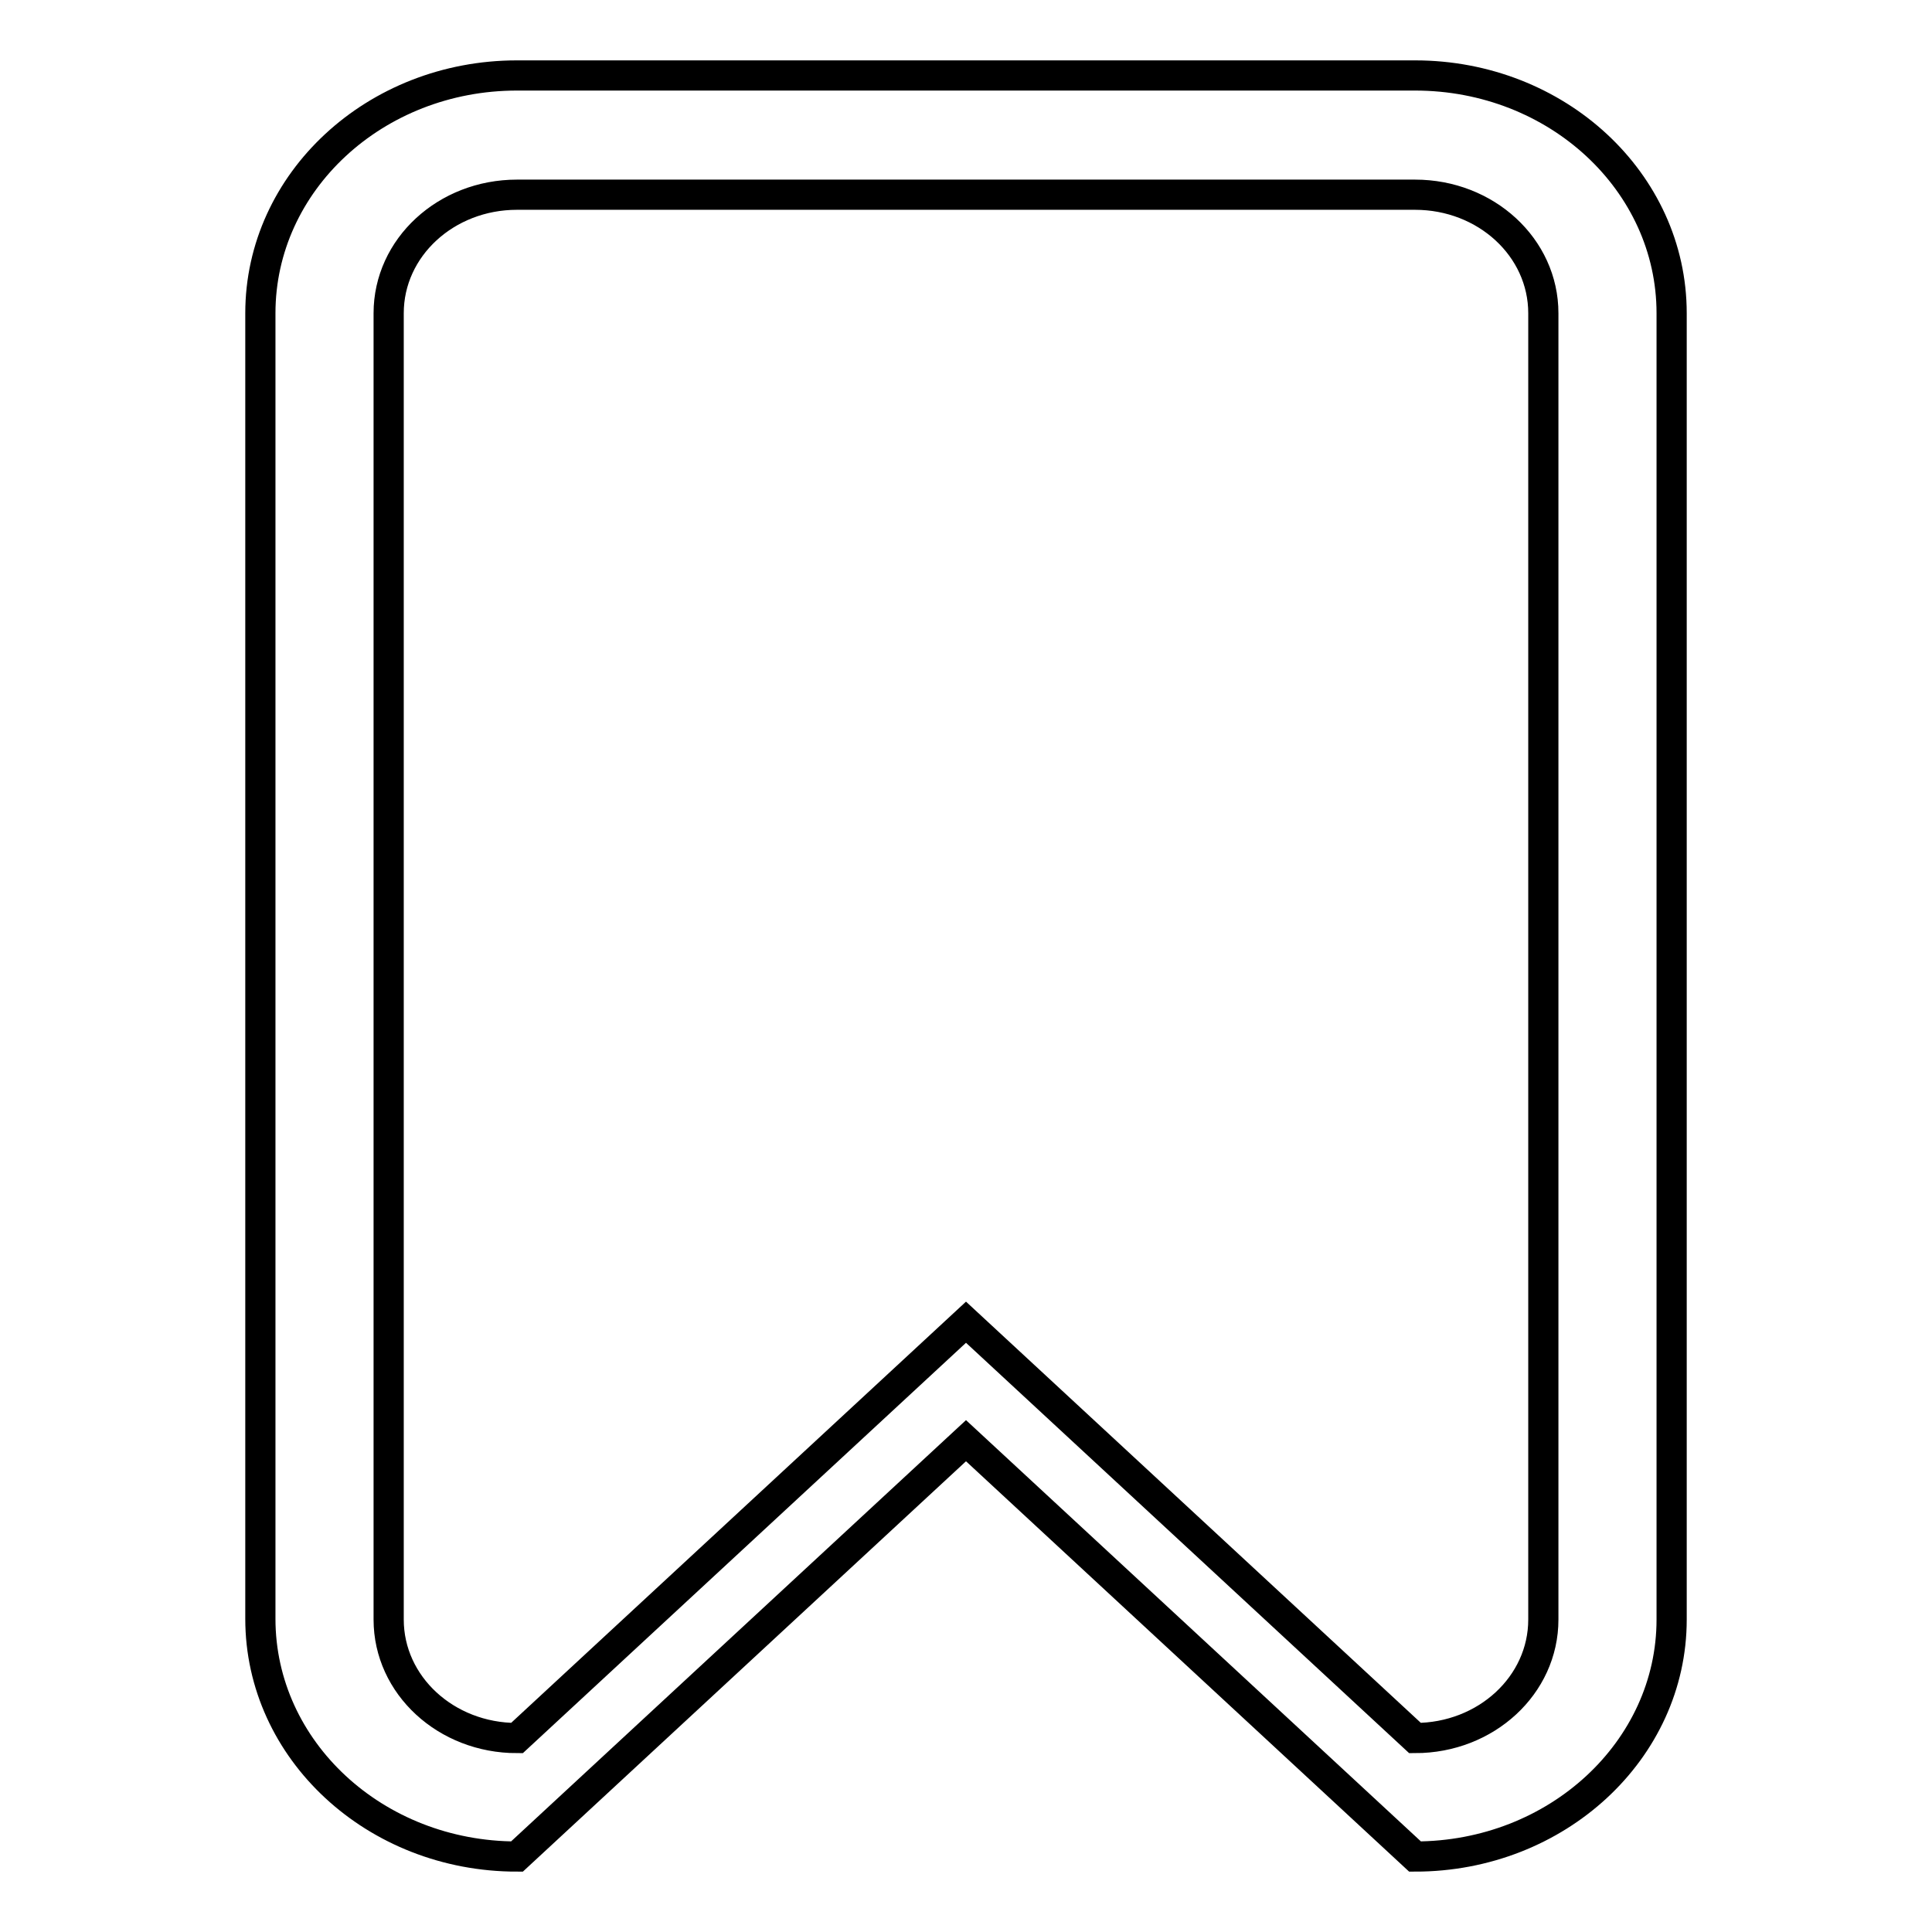 <?xml version="1.0" encoding="utf-8"?>
<!-- Svg Vector Icons : http://www.onlinewebfonts.com/icon -->
<!DOCTYPE svg PUBLIC "-//W3C//DTD SVG 1.1//EN" "http://www.w3.org/Graphics/SVG/1.1/DTD/svg11.dtd">
<svg version="1.1" xmlns="http://www.w3.org/2000/svg" xmlns:xlink="http://www.w3.org/1999/xlink" x="0px" y="0px" viewBox="0 0 256 256" enable-background="new 0 0 256 256" xml:space="preserve">
<g> <path stroke-width="4" fill-opacity="0" stroke="#000000"  d="M187.5,246L128,190.9L68.5,246c-18.8,0-34-14.1-34-31.5V41.5c0-17.4,15.2-31.5,34-31.5h119 c18.8,0,34,14.1,34,31.5v173.1C221.5,231.9,206.3,246,187.5,246z M204.5,41.5c0-8.7-7.6-15.7-17-15.7h-119c-9.4,0-17,7-17,15.7 v173.1c0,8.7,7.6,15.7,17,15.7l59.5-55.1l59.5,55.1c9.4,0,17-7,17-15.7L204.5,41.5L204.5,41.5z"/></g>
</svg>